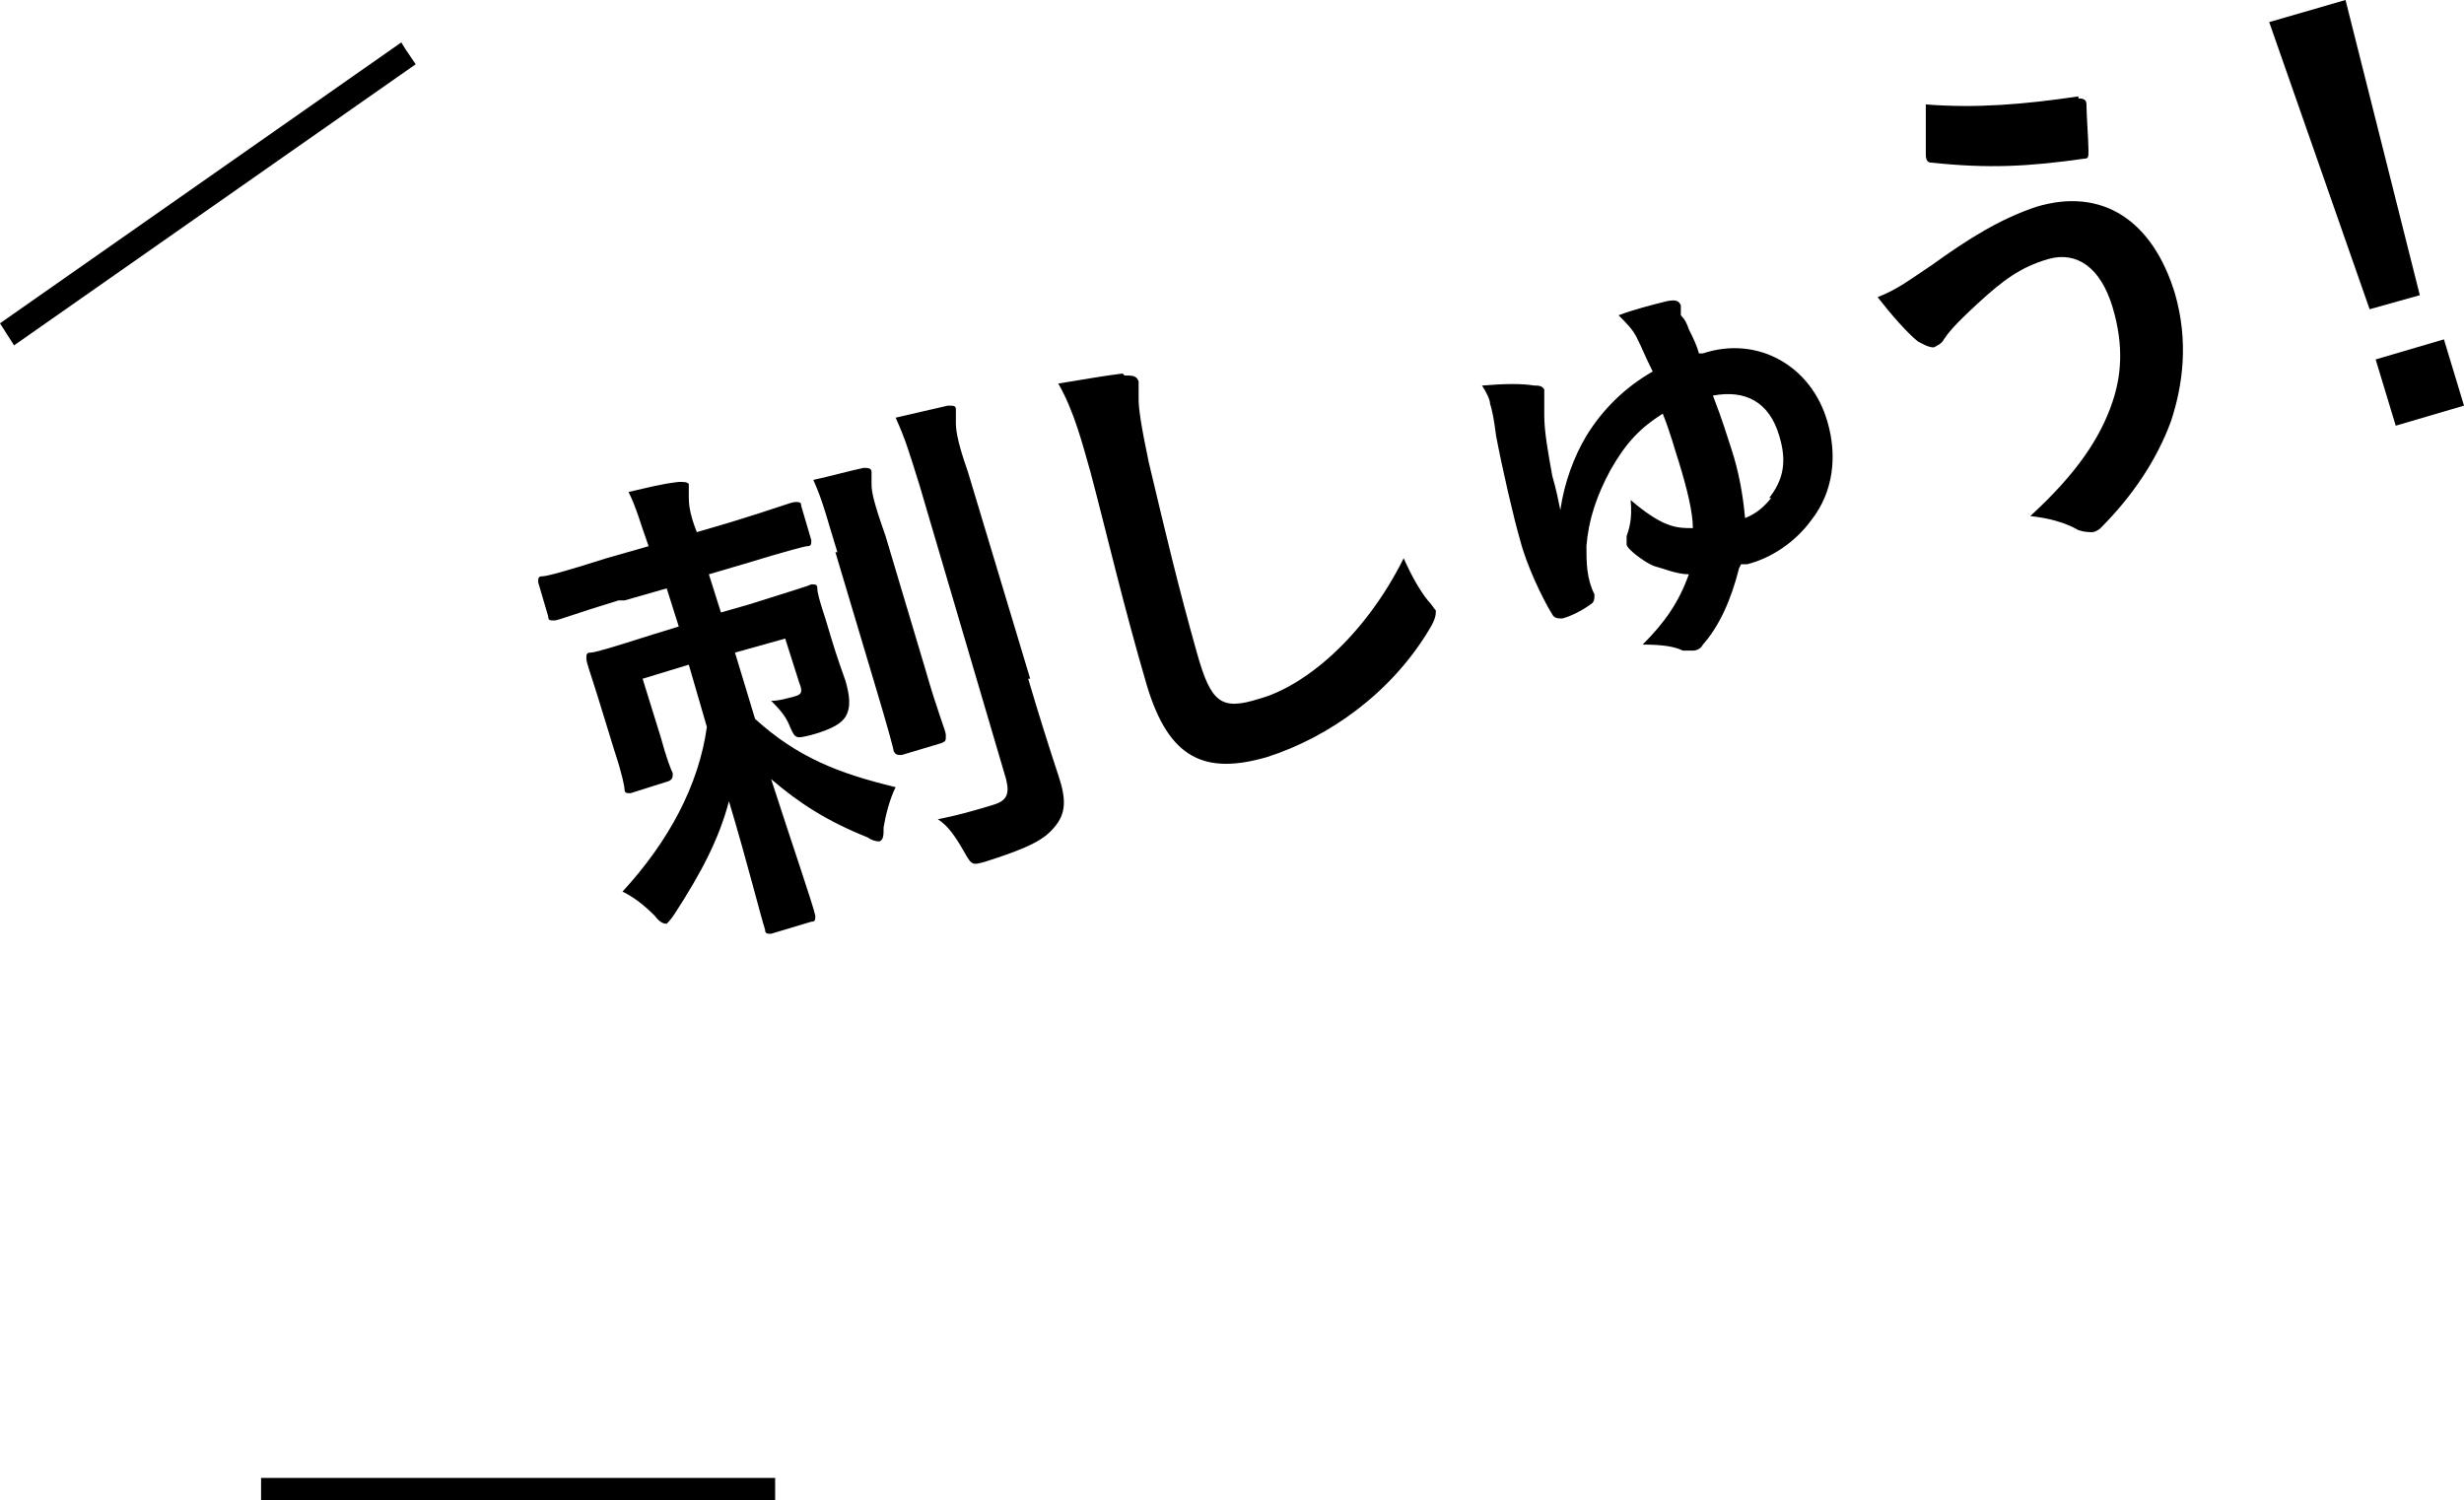 <?xml version="1.0" encoding="UTF-8"?>
<svg id="_レイヤー_2" data-name=" レイヤー 2" xmlns="http://www.w3.org/2000/svg" version="1.1" viewBox="0 0 122.7 74.7">
  <defs>
    <style>
      .cls-1 {
        fill: #000;
        stroke-width: 0px;
      }
    </style>
  </defs>
  <g id="_レイヤー_1-2" data-name=" レイヤー 1-2">
    <path class="cls-1" d="M13,73.6v1.1h25.6c0-1.3,0-1.1,0-1.1H13Z"/>
    <path class="cls-1" d="M0,16.1l.7,1.1L20.7,3.2h0c-.9-1.3-.7-1.1-.7-1.1L0,16.1h0Z"/>
    <path class="cls-1" d="M30.8,29.9c-2.3.7-3,1-3.2,1-.2,0-.3,0-.3-.2l-.5-1.7c0-.2,0-.3.2-.3.2,0,1-.2,3.2-.9l2.1-.6c-.4-1.1-.6-1.9-1-2.7.9-.2,1.6-.4,2.5-.5.3,0,.4,0,.5.1,0,.2,0,.4,0,.6,0,.3,0,.8.4,1.8l1.7-.5c2.3-.7,3-1,3.2-1,.2,0,.3,0,.3.2l.5,1.7c0,.2,0,.3-.2.3-.1,0-.9.2-3.2.9l-1.7.5.6,1.9,1.4-.4c2.2-.7,2.9-.9,3.1-1,.2,0,.3,0,.3.2,0,.2.1.6.4,1.5l.3,1c.3,1,.5,1.5.7,2.1.2.7.3,1.3,0,1.8-.2.3-.6.6-1.7.9-.8.2-.8.2-1.1-.5-.2-.5-.6-.9-.9-1.2.4,0,.7-.1,1.1-.2.4-.1.5-.2.3-.7l-.7-2.2-2.5.7,1,3.3c2.1,1.9,4.1,2.7,7,3.4-.3.6-.5,1.4-.6,2,0,.4,0,.6-.2.7-.1,0-.3,0-.6-.2-2-.8-3.4-1.7-4.8-2.9,1,3.1,2.1,6.3,2.2,6.8,0,.2,0,.3-.2.3l-2,.6c-.2,0-.3,0-.3-.2-.2-.6-.9-3.4-1.8-6.4-.5,1.9-1.4,3.6-2.7,5.6-.2.3-.3.4-.4.5-.1,0-.3,0-.6-.4-.5-.5-1-.9-1.6-1.2,2.3-2.5,3.8-5.3,4.2-8.2l-.9-3.1-2.3.7.9,2.9c.3,1.1.5,1.6.6,1.8,0,.2,0,.3-.2.4l-1.9.6c-.2,0-.3,0-.3-.2,0-.1-.1-.7-.5-1.9l-.8-2.6c-.4-1.3-.6-1.8-.6-2,0-.2,0-.3.2-.3.2,0,.9-.2,3.1-.9l1.3-.4-.6-1.9-2.1.6h0ZM41.7,27.5c-.5-1.6-.7-2.5-1.2-3.6.9-.2,1.6-.4,2.5-.6.2,0,.4,0,.4.2,0,.2,0,.4,0,.6,0,.4.1.9.7,2.6l2,6.7c.6,2.1,1,3,1,3.2,0,.3,0,.3-.2.4l-2,.6c-.2,0-.3,0-.4-.2,0-.1-.3-1.2-.9-3.2l-2-6.7h0ZM51.2,33.8c.5,1.7,1.1,3.6,1.5,4.8.4,1.2.4,1.9-.2,2.6-.5.6-1.2,1-3.4,1.7-.7.2-.7.2-1.1-.5-.4-.7-.8-1.3-1.3-1.6,1-.2,1.7-.4,2.7-.7.7-.2.9-.5.7-1.3l-4.3-14.6c-.5-1.6-.7-2.3-1.2-3.4.9-.2,1.7-.4,2.6-.6.3,0,.4,0,.4.2,0,.2,0,.4,0,.6,0,.3,0,.8.6,2.5l3.1,10.3h0Z"/>
    <path class="cls-1" d="M56,18.7c.4,0,.6,0,.7.3,0,.3,0,.6,0,.9,0,.4.1,1.2.5,3.1.9,3.8,1.5,6.3,2.4,9.5.7,2.5,1.2,2.9,3.1,2.3,2.2-.6,5.2-3,7.2-7,.4.9.8,1.6,1.2,2.1.2.2.3.4.4.5,0,.2,0,.4-.3.9-1.9,3.2-5,5.4-8.1,6.4-3.1.9-4.9.1-6-3.6-1.2-4.1-2-7.6-2.8-10.6-.4-1.4-.8-3-1.6-4.4,1.2-.2,2.4-.4,3.2-.5h0Z"/>
    <path class="cls-1" d="M86.6,28.3c-.4,1.6-1,2.9-1.8,3.8-.1.2-.3.3-.5.3-.1,0-.3,0-.5,0-.4-.2-1-.3-2-.3,1.1-1.1,1.8-2.1,2.3-3.5-.6,0-1.3-.3-1.7-.4-.3-.1-.9-.5-1.2-.8-.1-.1-.2-.2-.2-.3,0-.1,0-.3,0-.4.1-.3.3-.8.2-1.8.7.6,1.3,1,1.8,1.2.5.2.9.2,1.3.2,0-.8-.3-2-.7-3.3-.2-.6-.4-1.4-.8-2.4-1.1.7-1.8,1.4-2.6,2.8-.7,1.3-1.1,2.5-1.2,3.8,0,.8,0,1.6.4,2.4,0,.2,0,.4-.2.5-.4.3-1,.6-1.4.7-.2,0-.4,0-.5-.2-.5-.8-1.3-2.5-1.6-3.7-.3-1-.9-3.6-1.2-5.2-.1-.8-.2-1.3-.3-1.6,0-.2-.2-.6-.4-.9,1.2-.1,2-.1,2.6,0,.2,0,.4,0,.5.2,0,.2,0,.3,0,.5,0,.3,0,.5,0,.8,0,.8.2,1.9.4,3,.2.7.3,1.2.4,1.7.2-1.4.7-2.7,1.3-3.7.8-1.3,1.9-2.4,3.3-3.2-.4-.8-.5-1.1-.8-1.7-.2-.4-.5-.7-.9-1.1.8-.3,1.6-.5,2.4-.7.5-.1.6,0,.7.2v.5c.2.2.3.4.4.7.2.4.4.8.5,1.2h.2c2.7-.9,5.4.6,6.2,3.4.5,1.7.3,3.5-.8,4.9-.8,1.1-2,1.9-3.2,2.2h-.3c0,0,0,0,0,0ZM88.1,24.8c.7-.9.9-1.8.5-3.1-.5-1.7-1.7-2.3-3.3-2,.5,1.3.7,2,.9,2.6.4,1.2.6,2.4.7,3.5.5-.2.9-.5,1.3-1h0Z"/>
    <path class="cls-1" d="M96.2,13.2c1.8-1.3,3.4-2.3,5.2-2.9,3.3-1,5.8.7,6.9,4.3.7,2.4.4,4.6-.2,6.4-.7,1.9-1.9,3.7-3.5,5.3-.1.1-.3.2-.4.2-.2,0-.4,0-.7-.1-.7-.4-1.5-.6-2.4-.7,2.3-2.1,3.5-3.9,4.1-5.7.4-1.2.6-2.7,0-4.7-.6-2-1.8-2.8-3.2-2.4-1.4.4-2.3,1.1-3.5,2.2-1.2,1.1-1.5,1.5-1.7,1.8-.1.2-.3.3-.5.4-.3,0-.6-.2-.8-.3-.5-.4-1.3-1.3-2-2.2,1-.4,1.5-.8,2.7-1.6h0ZM103.5,4.9c.3,0,.4.1.4.3,0,.5.1,1.8.1,2.3,0,.3,0,.4-.2.4-2.8.4-4.8.5-7.6.2-.1,0-.3,0-.3-.4,0-.9,0-1.7,0-2.5,2.5.2,4.9,0,7.6-.4h0Z"/>
    <path class="cls-1" d="M120.5,14.7l-2.5.7-5-14.3,3.8-1.1,3.7,14.7h0ZM121.7,16.9l1,3.3-3.4,1-1-3.3,3.4-1Z"/>
  </g>
</svg>